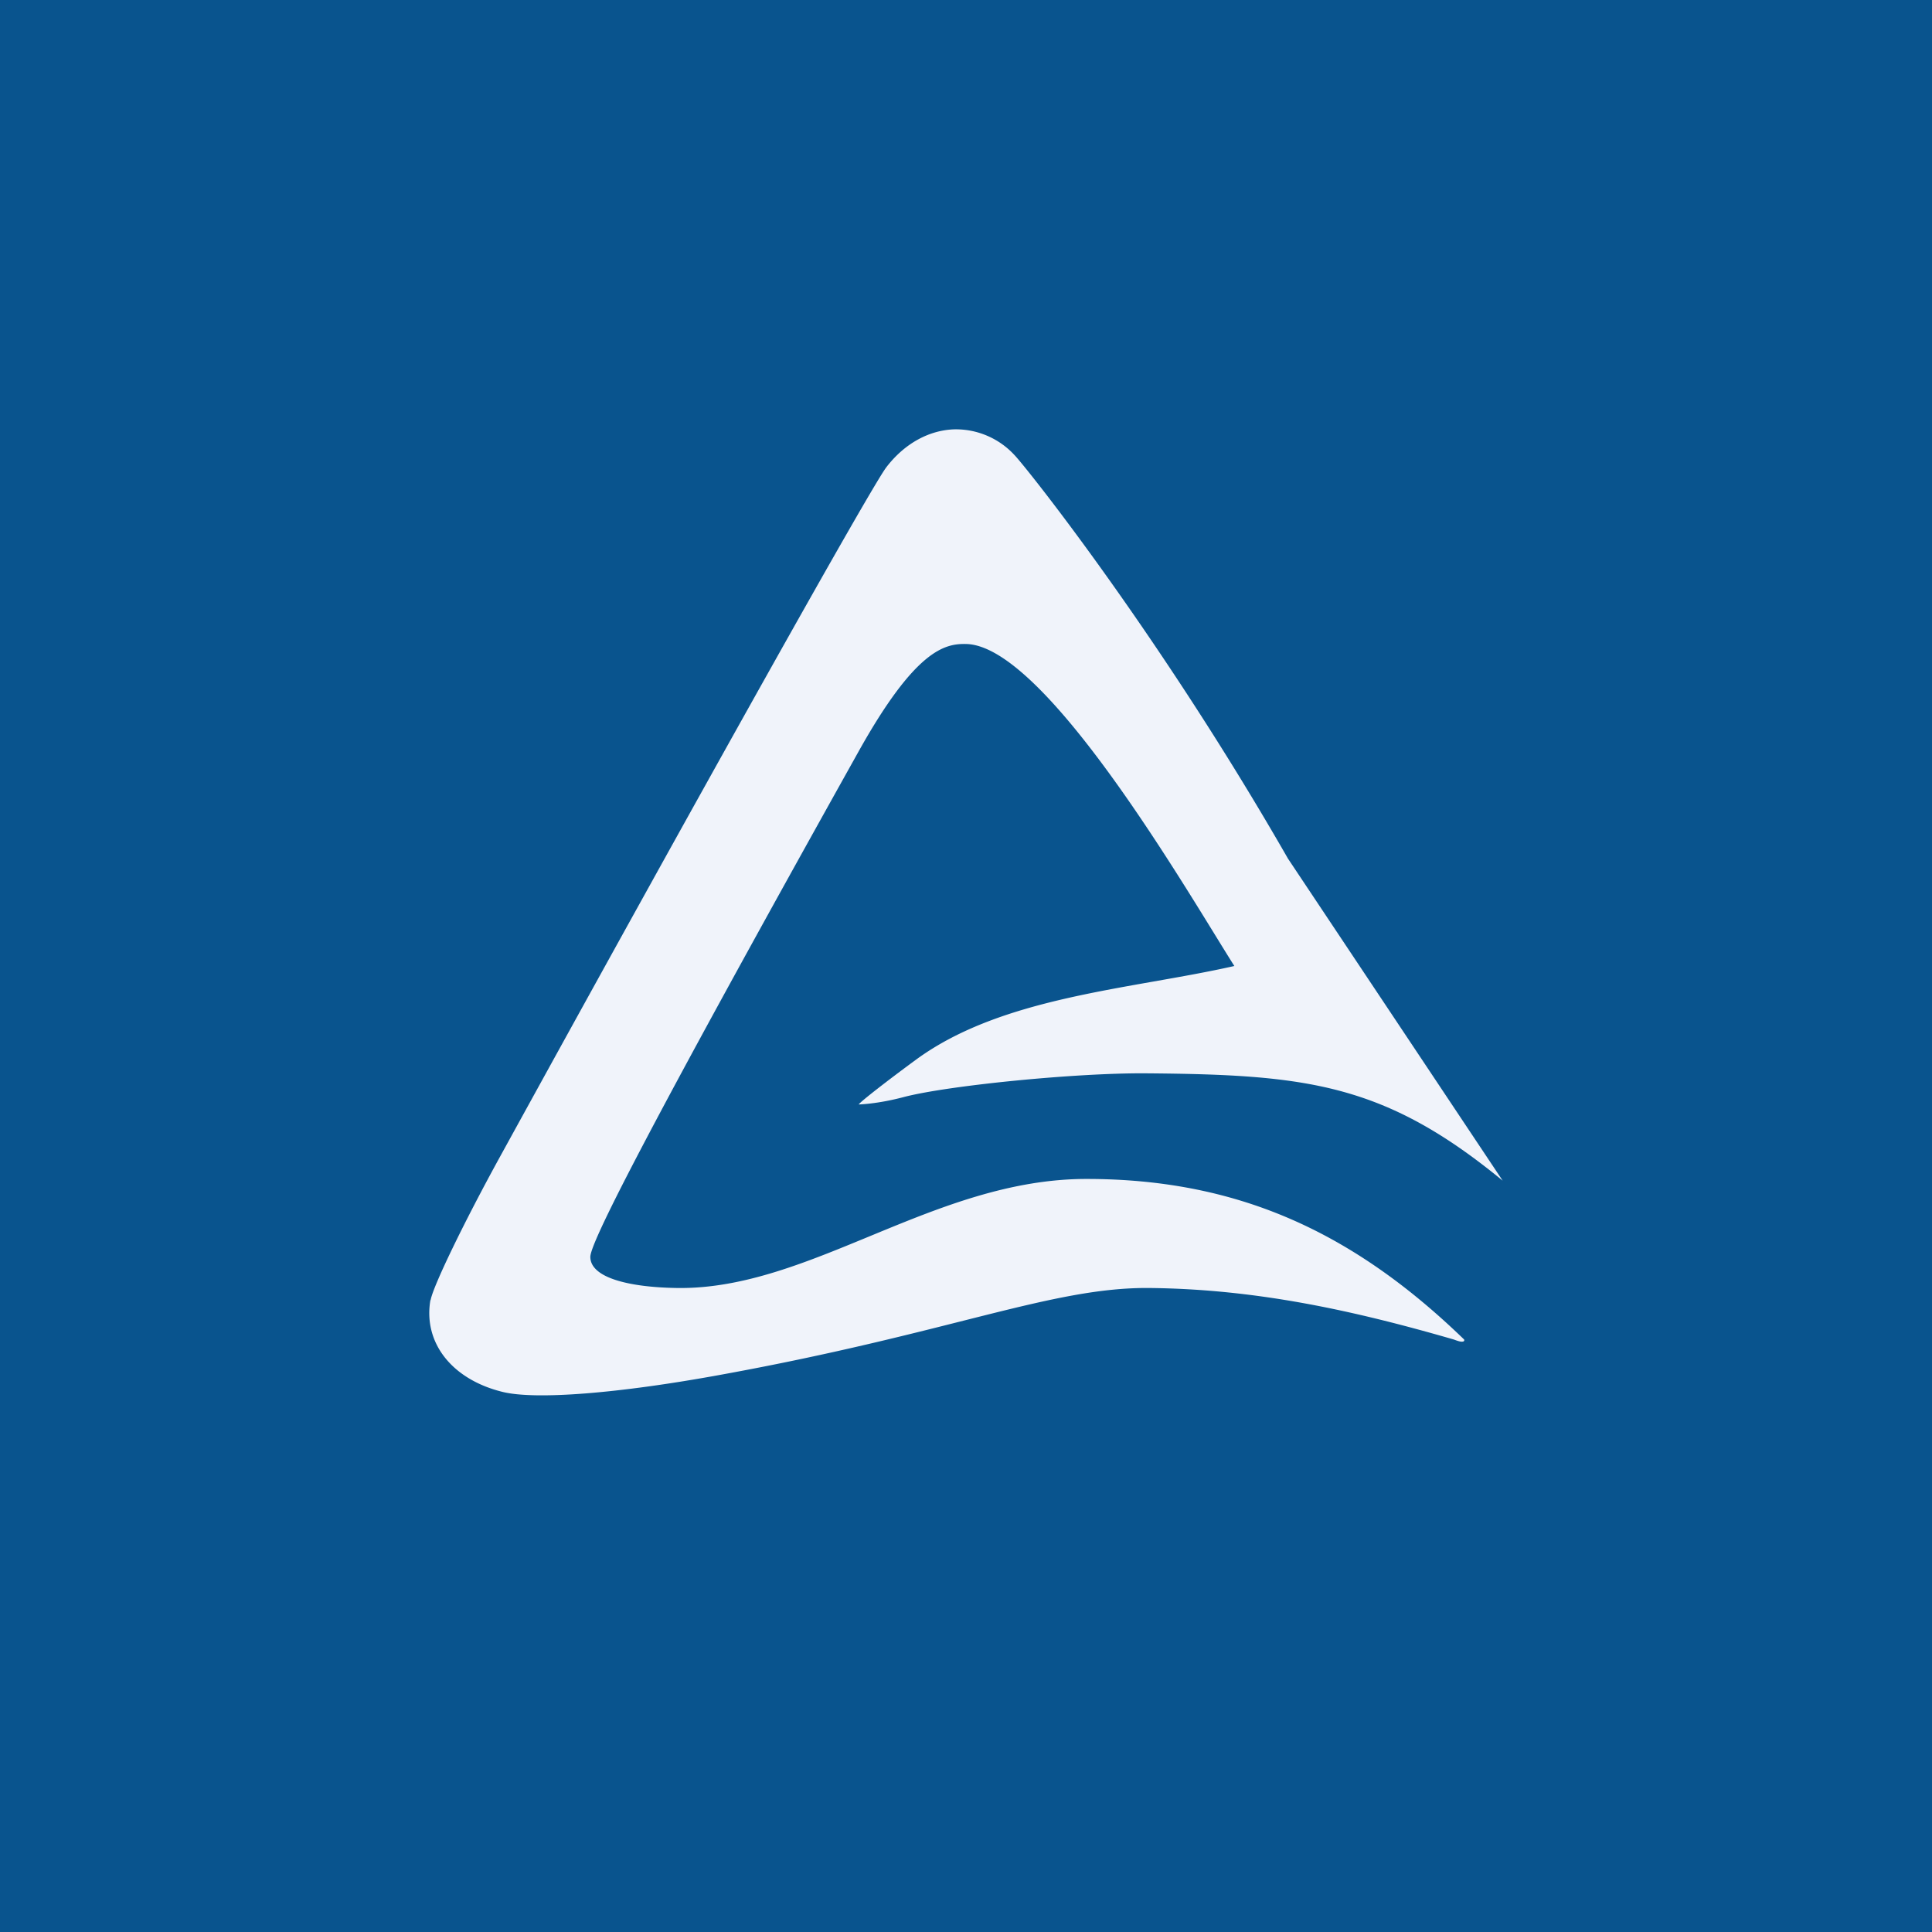 <!-- by TradingView --><svg width="18" height="18" fill="none" xmlns="http://www.w3.org/2000/svg"><path fill="#09548E" d="M0 0h18v18H0z"/><path d="M4.01 12.113c-.068.397.2.739.672.855.307.076 1.08.015 2.035-.16 2.144-.39 3.083-.817 3.992-.808.998.01 1.903.21 2.836.48.034.013.058.02.074.02.019 0 .026-.006.022-.02-1.029-.996-2.102-1.496-3.519-1.496-1.416 0-2.57 1.032-3.81 1.016-.45-.006-.812-.095-.812-.29 0-.121.432-1.007 2.5-4.71.53-.949.804-1.004 1-1 .744.013 2.08 2.338 2.5 3-.957.217-2.155.281-2.962.87-.278.204-.52.393-.538.42 0 0 .173-.003.424-.07.412-.107 1.6-.225 2.253-.22 1.49.012 2.216.09 3.323 1l-2-3c-1.198-2.09-2.443-3.653-2.55-3.762A.743.743 0 0 0 8.895 4c-.231.006-.463.126-.637.353-.138.179-1.686 2.943-3.605 6.434-.33.601-.619 1.198-.641 1.326Z" fill="#F0F3FA"/></svg>